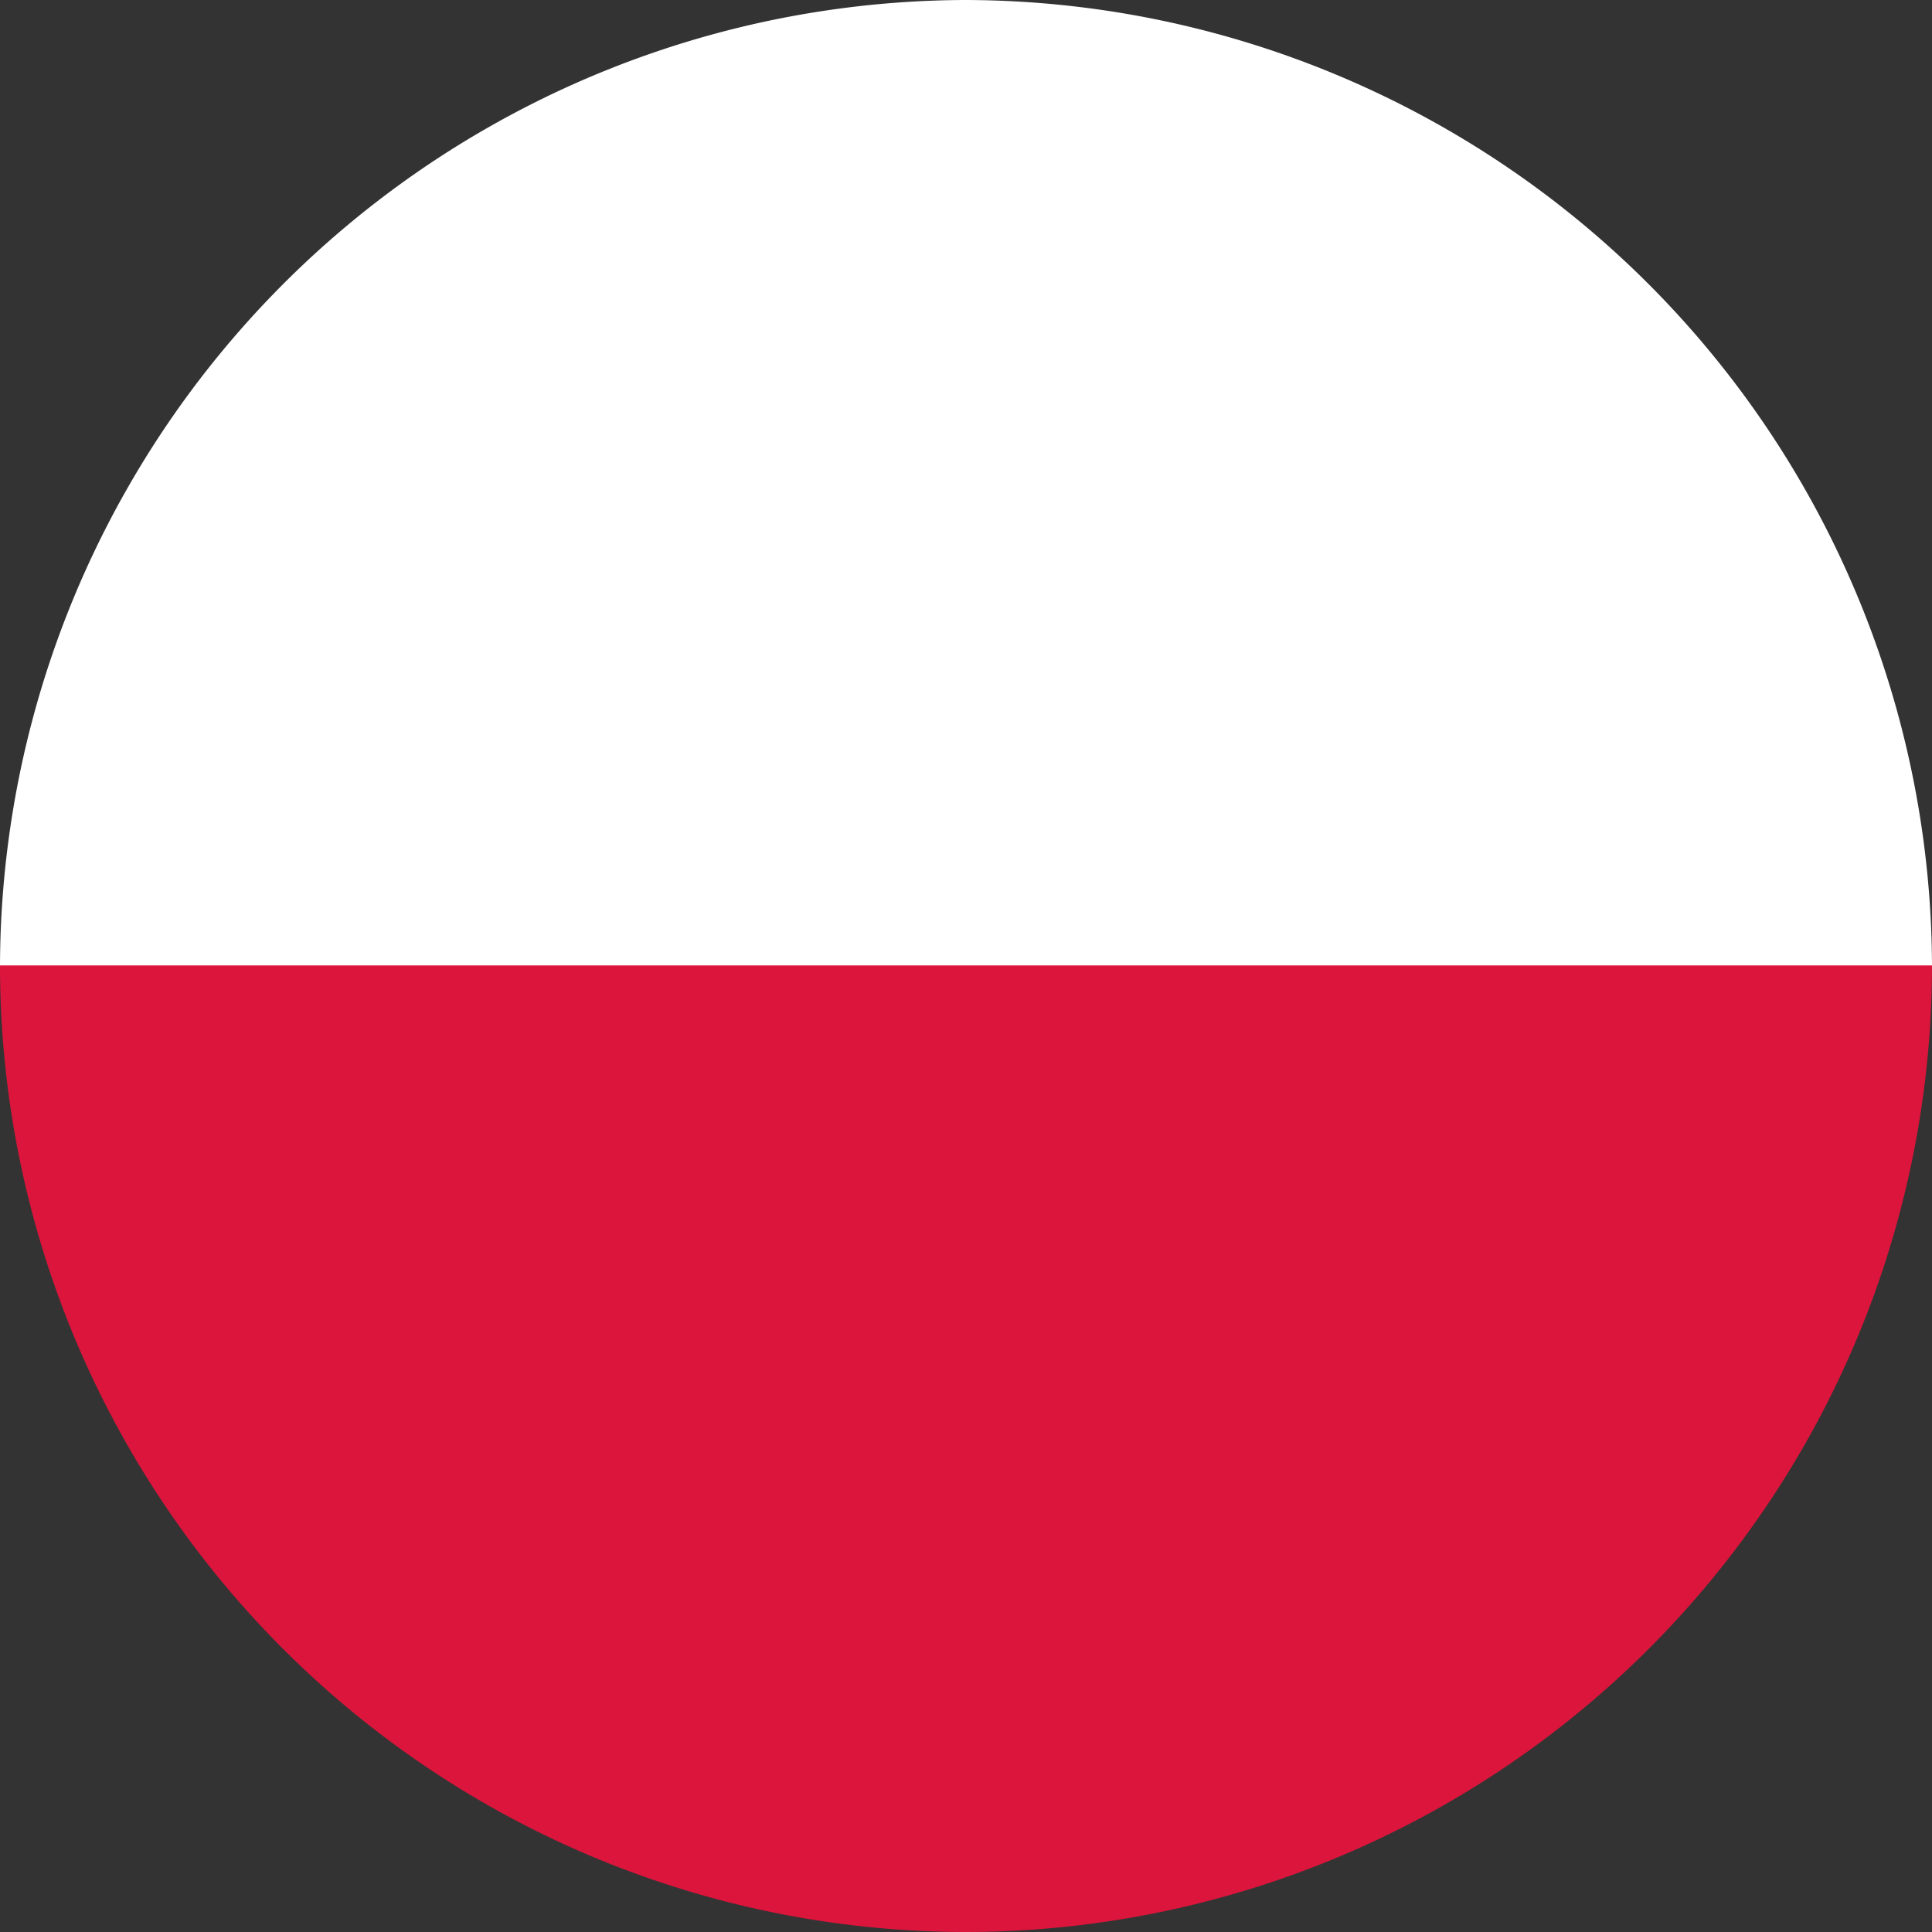 <svg xmlns="http://www.w3.org/2000/svg" width="32" height="32" viewBox="0 0 32 32">
  <rect x="0" y="0" width="32" height="32" fill="#333333" stroke="none"/>
  <defs>
    <style>
      .cls-1 {
        fill: #fff;
      }

      .cls-2 {
        fill: #db153b;
      }
    </style>
  </defs>
  <g id="Group_897" data-name="Group 897" transform="translate(-23.275 -22.278)">
    <g id="Group_896" data-name="Group 896" transform="translate(23.275 22.278)">
      <path id="Path_2024" data-name="Path 2024" class="cls-1" d="M37.112,19.406A16.039,16.039,0,0,0,21.13,35.451h32A16.046,16.046,0,0,0,37.112,19.406Z" transform="translate(-21.13 -19.406)"/>
      <path id="Path_2025" data-name="Path 2025" class="cls-2" d="M37.112,35.861A16.015,16.015,0,0,0,53.13,19.852h-32A16.008,16.008,0,0,0,37.112,35.861Z" transform="translate(-21.13 -3.861)"/>
    </g>
  </g>
</svg>
